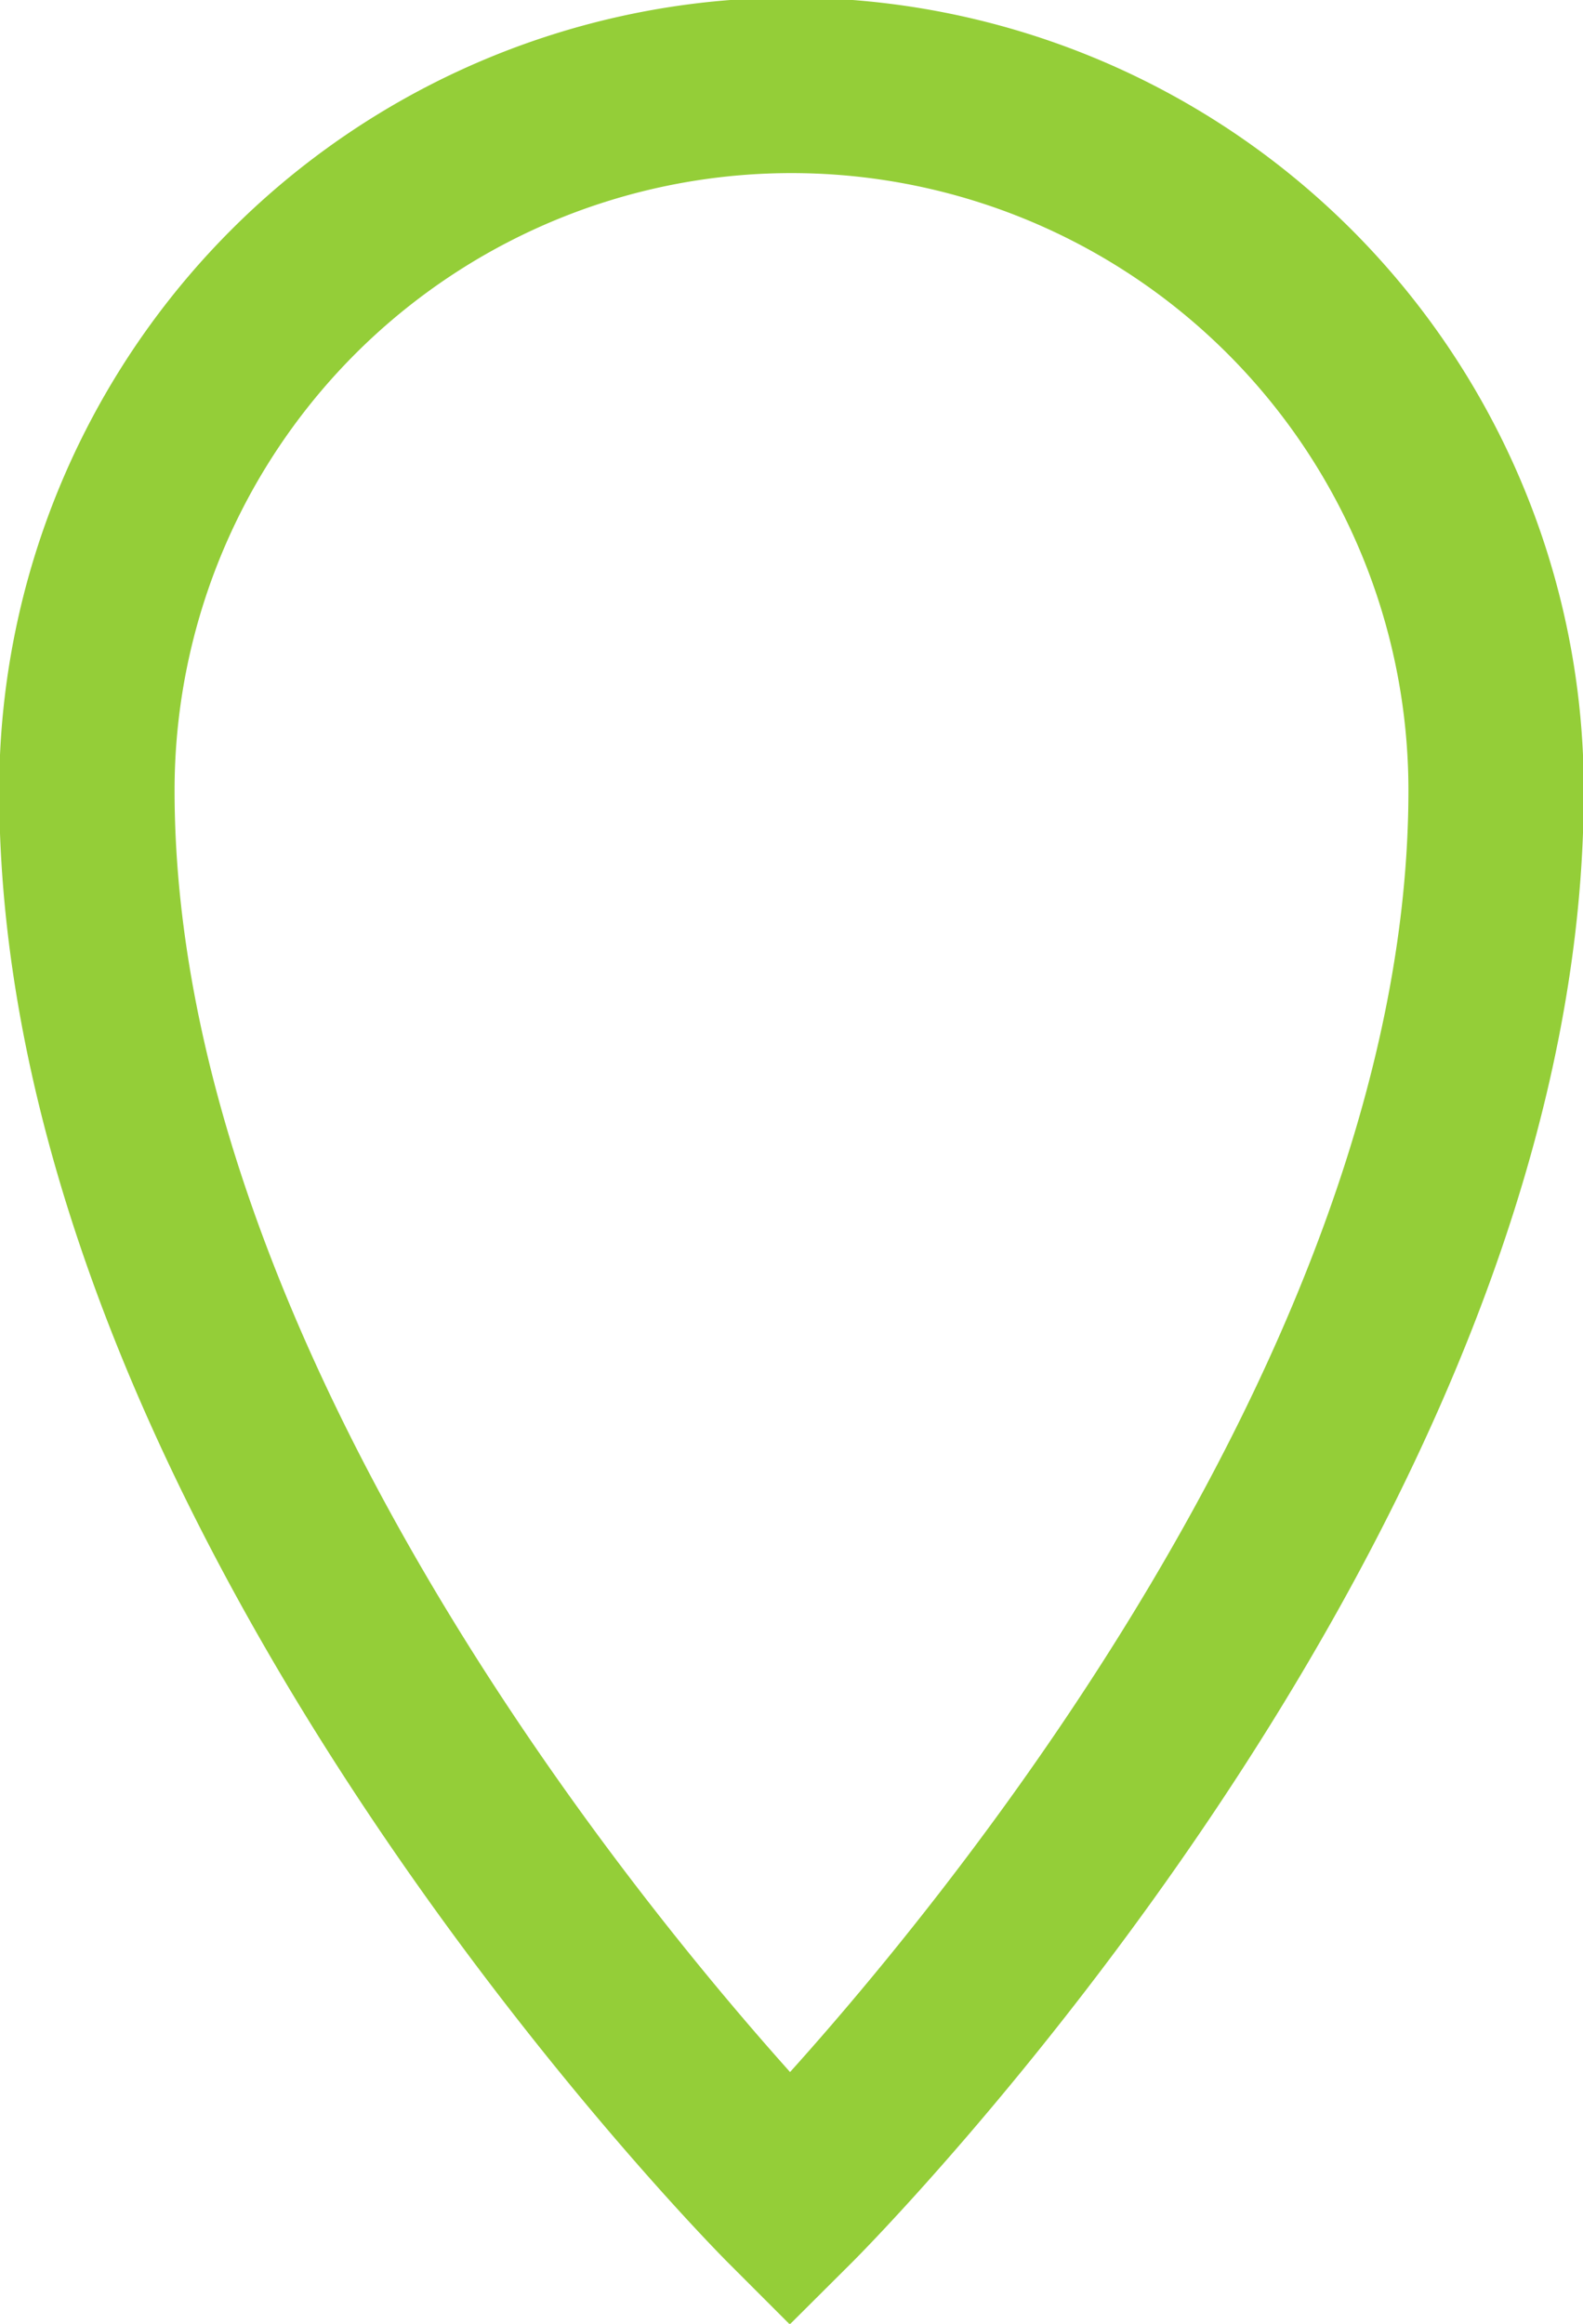 <svg xmlns="http://www.w3.org/2000/svg" viewBox="0 0 10.02 14.7"><defs><style>.cls-1{fill:none;stroke:#94ce38;stroke-miterlimit:10;stroke-width:1.11px;}</style></defs><title>place_icon</title><g id="Layer_2" data-name="Layer 2"><g id="Layer_1-2" data-name="Layer 1"><path class="cls-1" d="M9.47,5C9.47,9.47,5,13.92,5,13.92S.55,9.47.55,5A4.46,4.46,0,0,1,9.47,5Z"/></g></g></svg>